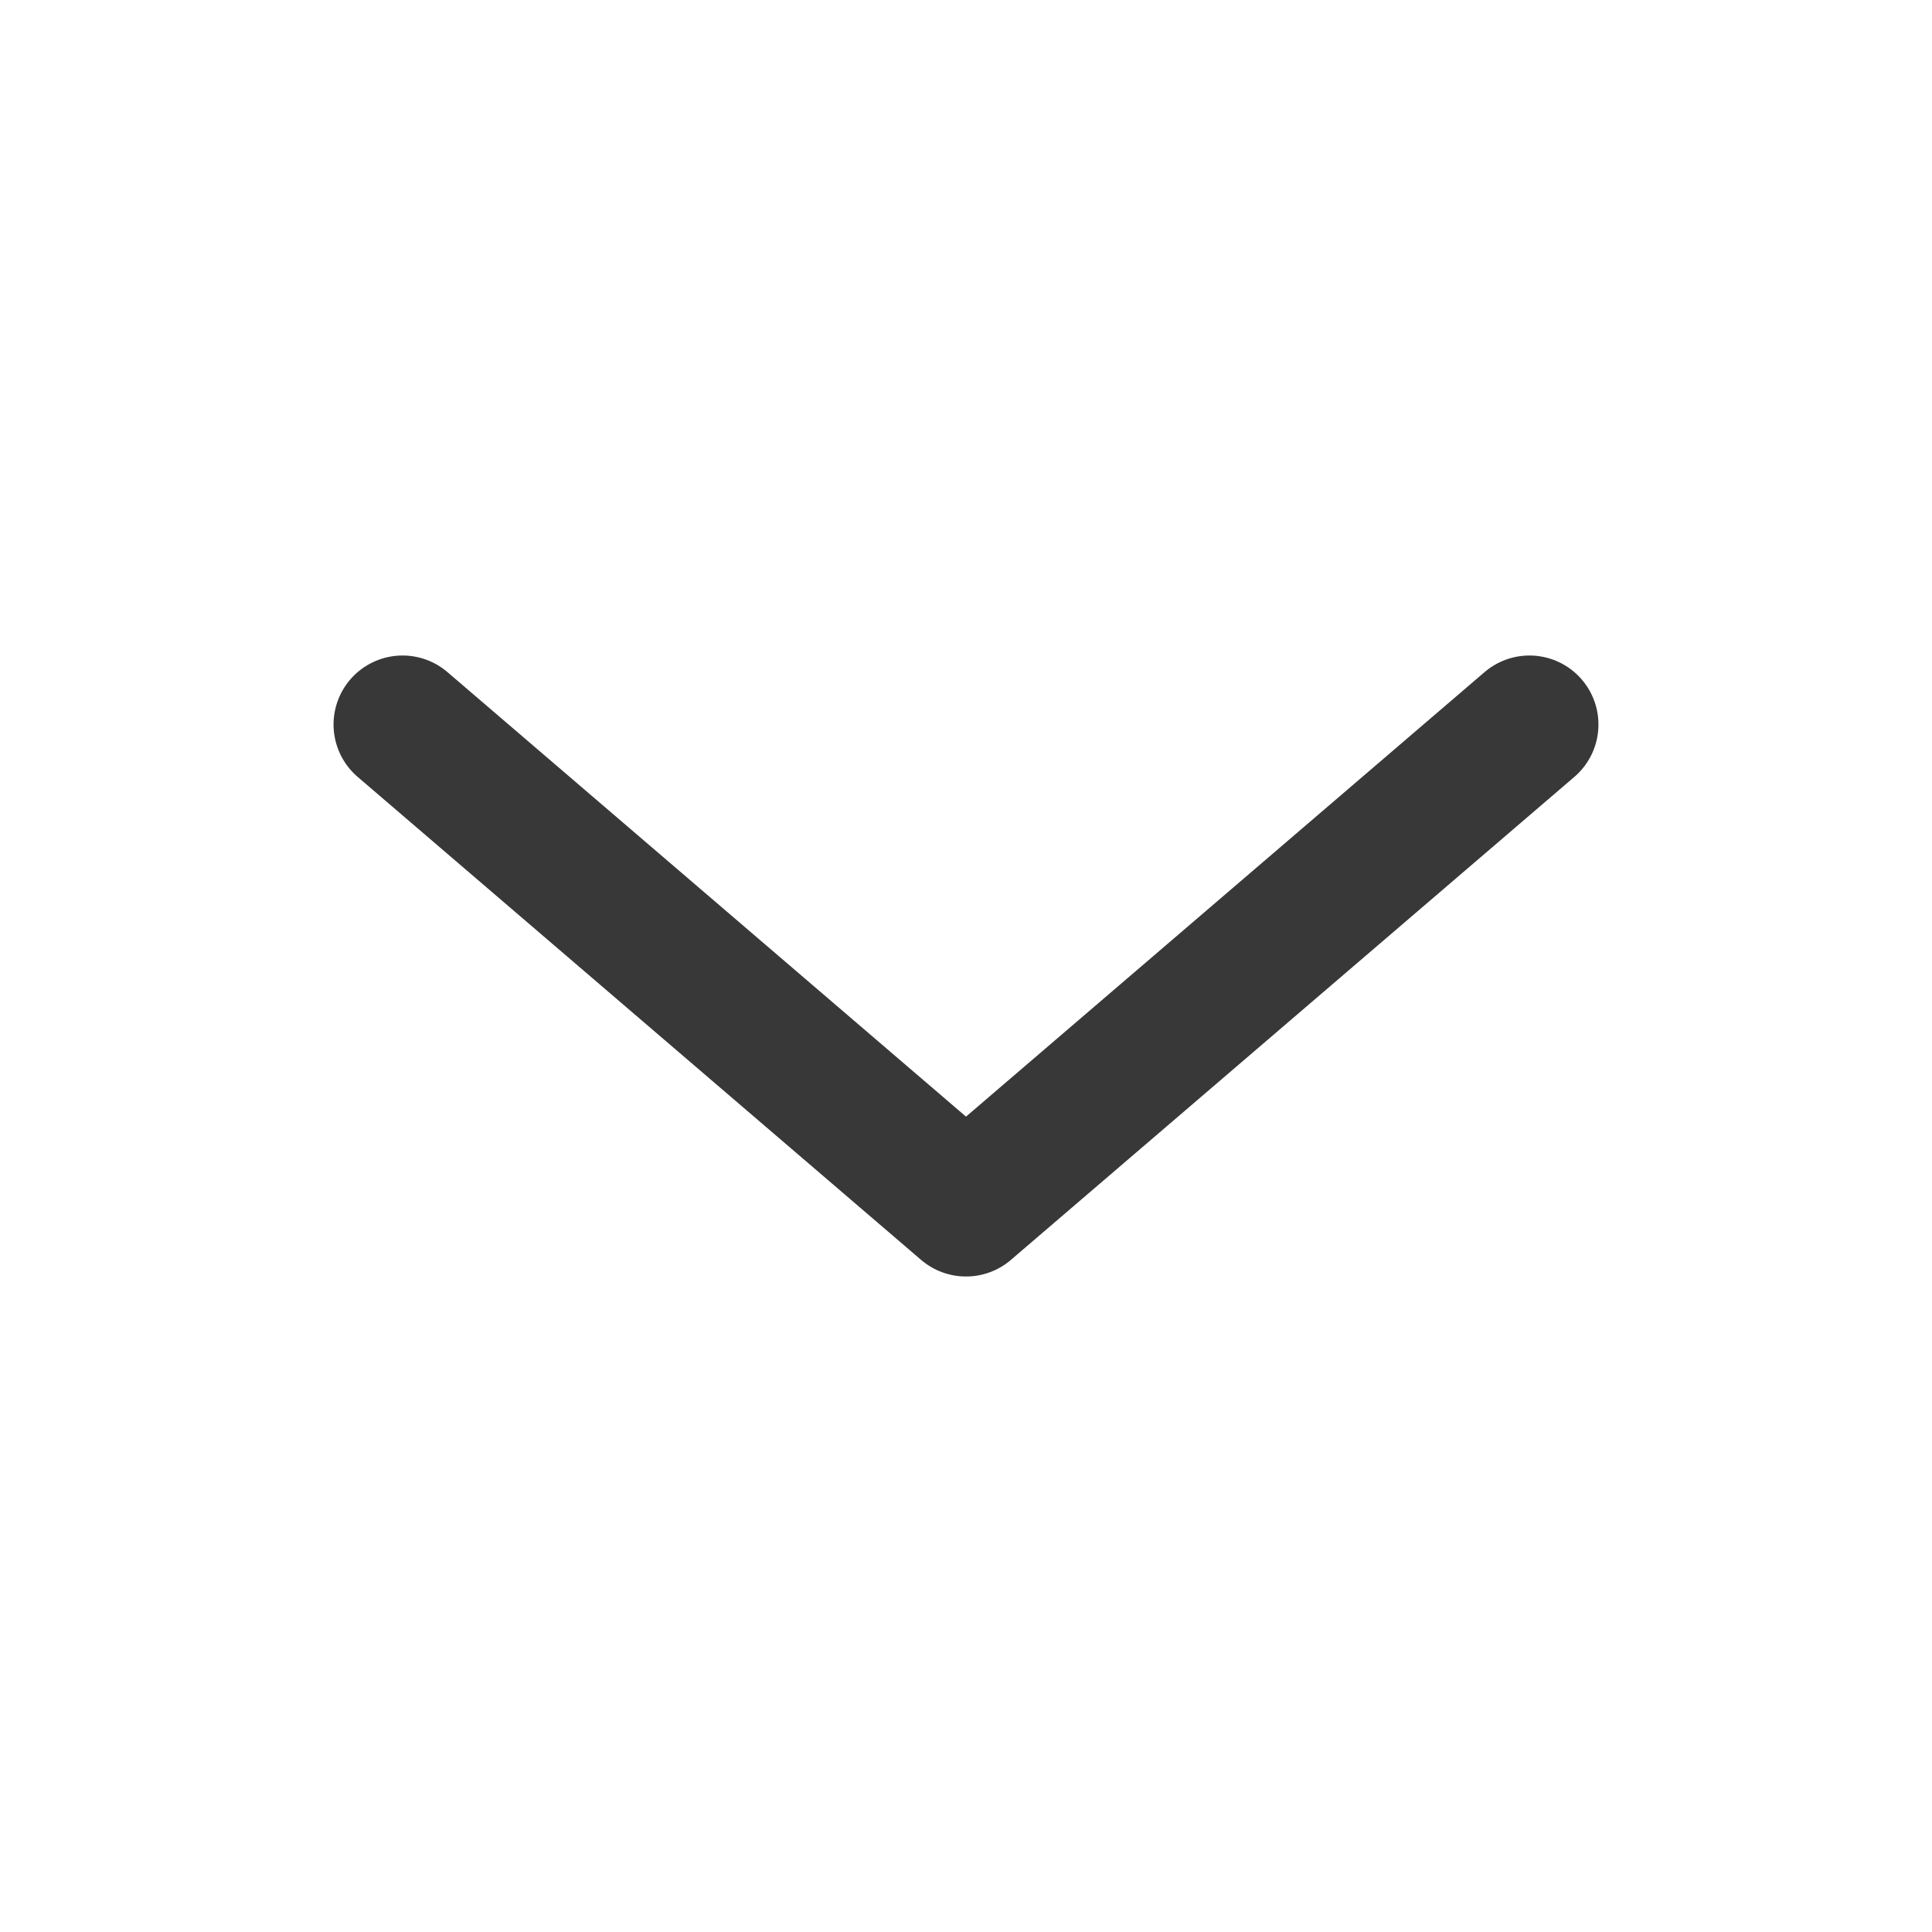 <svg width="14" height="14" viewBox="0 0 14 14" fill="none" xmlns="http://www.w3.org/2000/svg">
<g id="Linear / Arrows / Alt Arrow Down">
<path id="Vector" d="M11.083 5.25L7 8.75L2.917 5.25" stroke="#383838" stroke-linecap="round" stroke-linejoin="round"/>
</g>
</svg>
